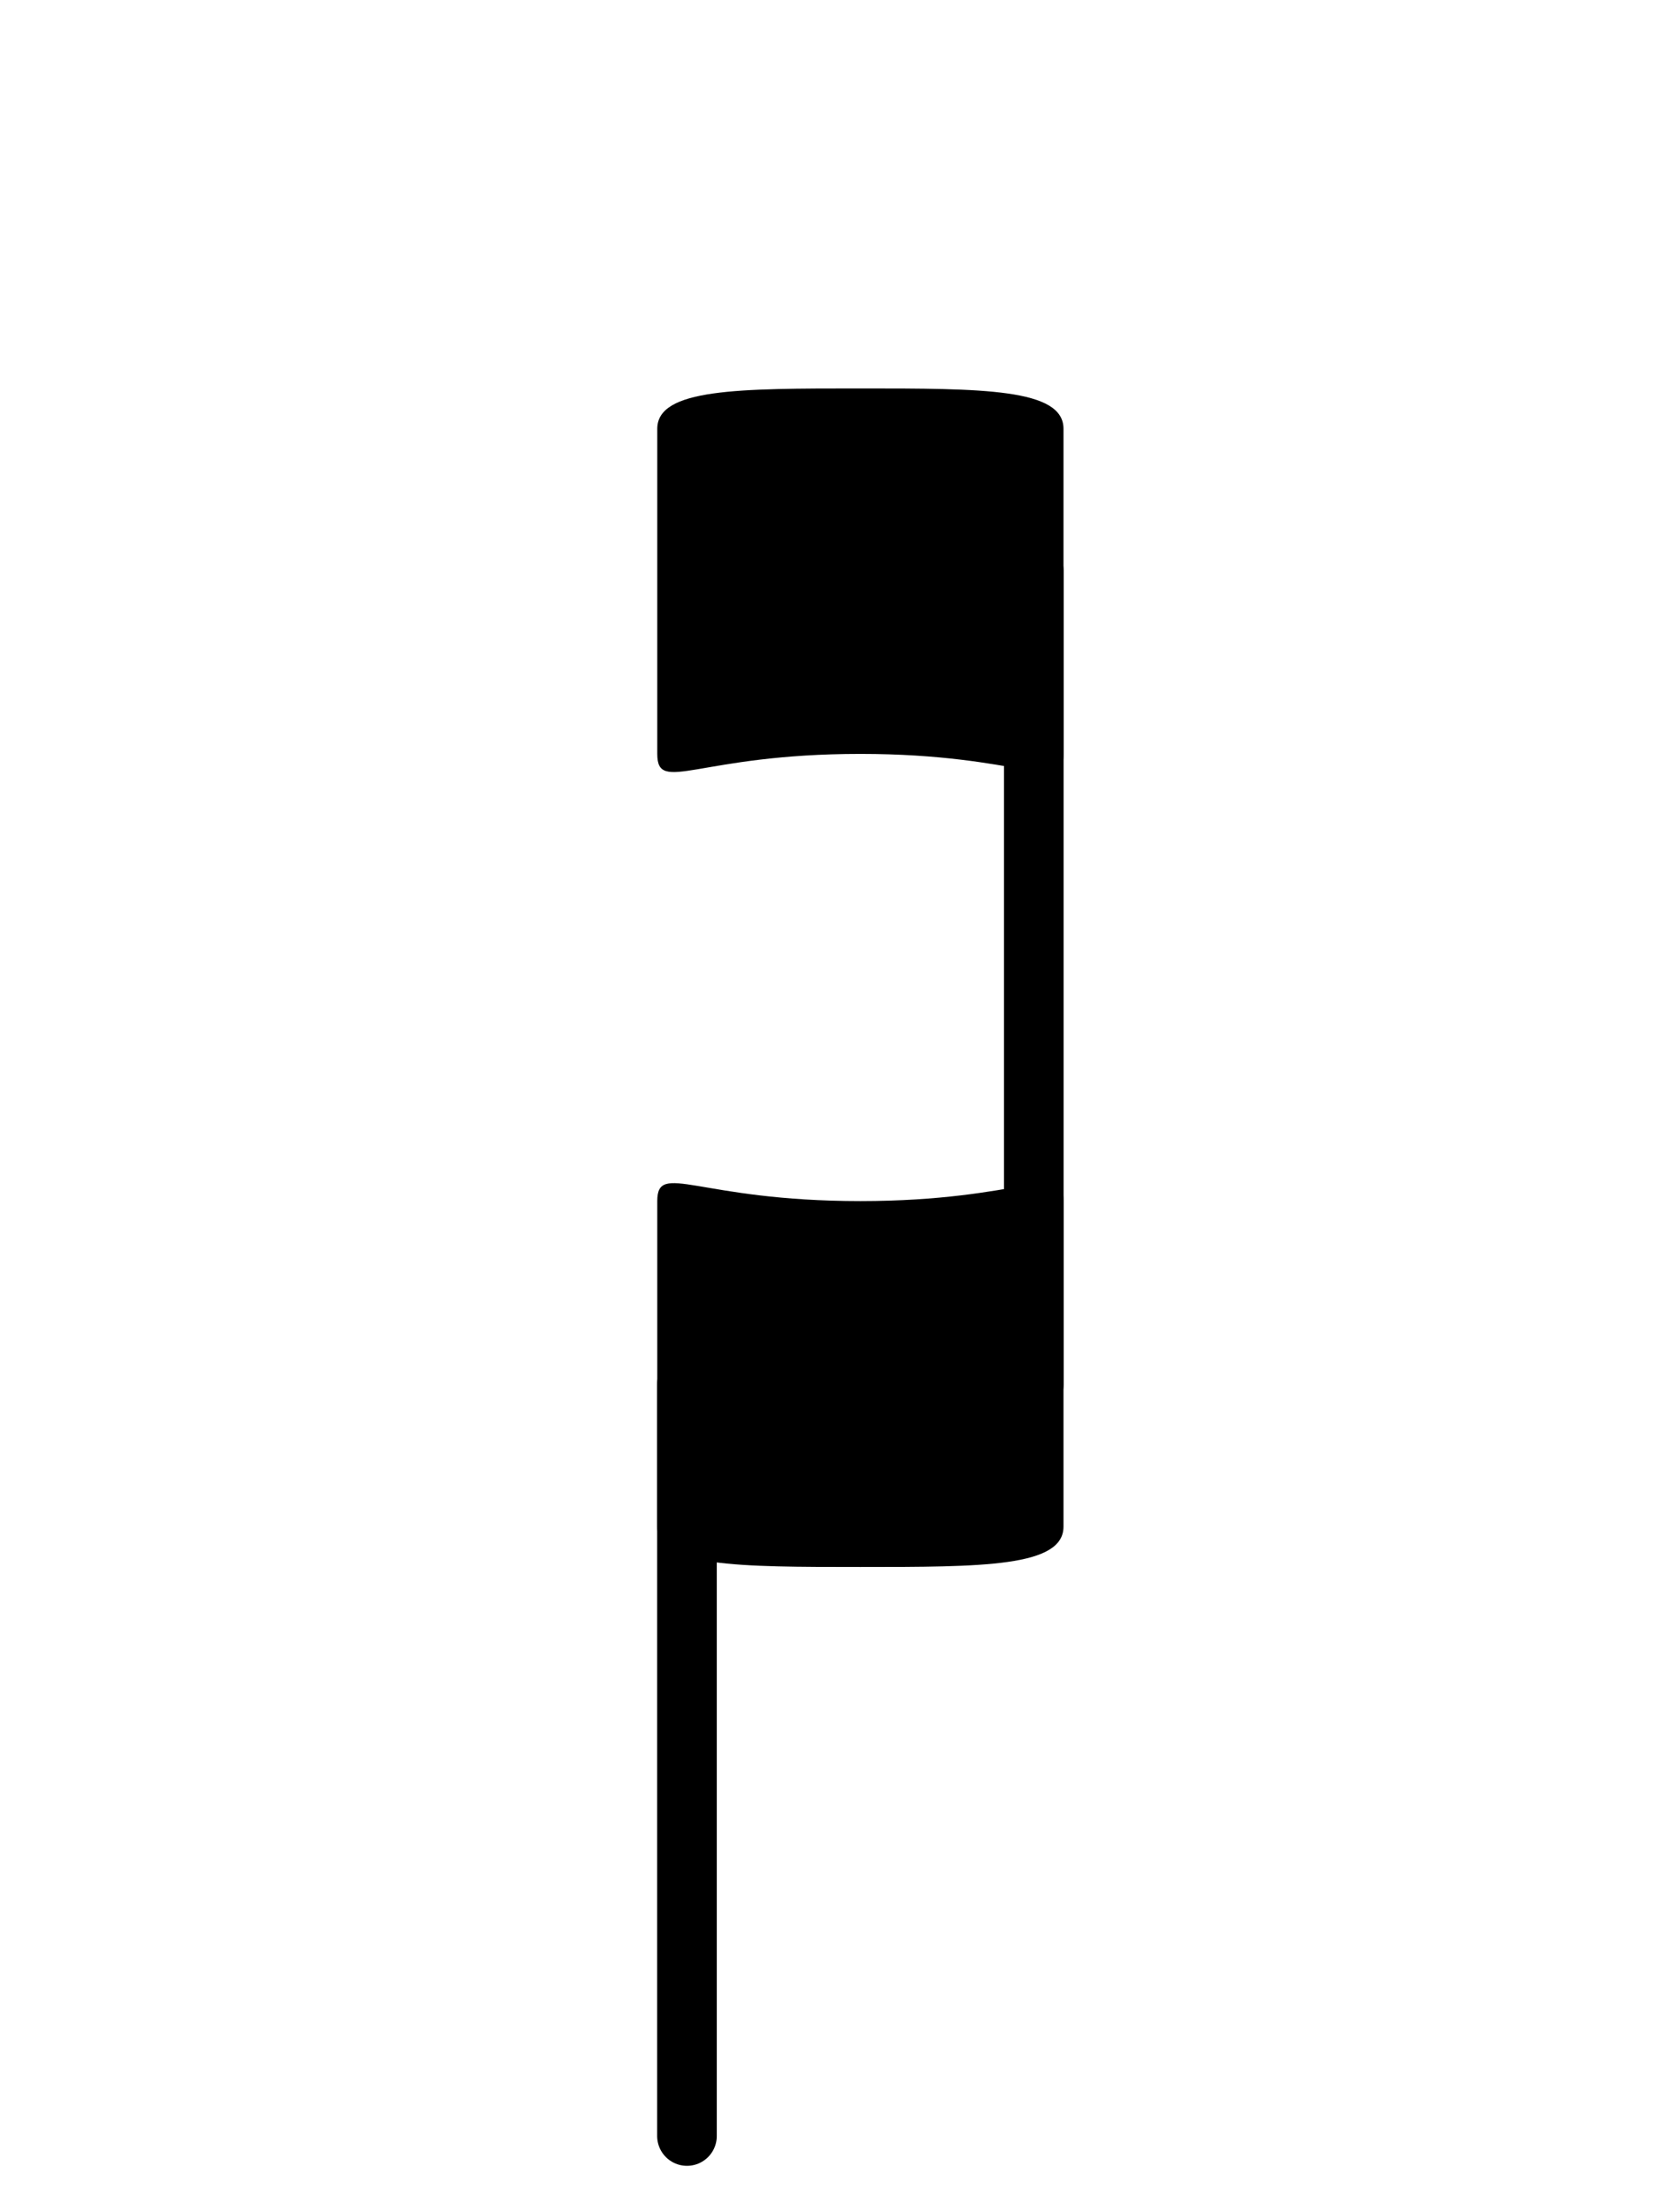 <?xml version="1.0" encoding="UTF-8" standalone="no"?>
<!-- Created with Inkscape (http://www.inkscape.org/) -->

<svg
   xmlns:dc="http://purl.org/dc/elements/1.1/"
   xmlns:cc="http://creativecommons.org/ns#"
   xmlns:rdf="http://www.w3.org/1999/02/22-rdf-syntax-ns#"
   xmlns:svg="http://www.w3.org/2000/svg"
   xmlns="http://www.w3.org/2000/svg"
   xmlns:sodipodi="http://sodipodi.sourceforge.net/DTD/sodipodi-0.dtd"
   xmlns:inkscape="http://www.inkscape.org/namespaces/inkscape"
   version="1.1"
   width="30"
   height="40"
   id="svg4464"
   inkscape:version="0.48.2 r9819"
   sodipodi:docname="Mensural ligature ascending LL black 1.svg">
  <sodipodi:namedview
     pagecolor="#ffffff"
     bordercolor="#666666"
     borderopacity="1"
     objecttolerance="10"
     gridtolerance="10"
     guidetolerance="10"
     inkscape:pageopacity="0"
     inkscape:pageshadow="2"
     inkscape:window-width="640"
     inkscape:window-height="480"
     id="namedview8694"
     showgrid="false"
     inkscape:zoom="6.9601563"
     inkscape:cx="15"
     inkscape:cy="20"
     inkscape:window-x="0"
     inkscape:window-y="0"
     inkscape:window-maximized="0"
     inkscape:current-layer="g6194" />
  <defs
     id="defs4466" />
  <g
     transform="translate(-124.4,-392.822)"
     id="layer1">
    <g
       transform="matrix(1.977,0,0,1.977,-91.136,102.486)"
       id="g5265">
      <g
         transform="translate(-17.03,-19.443)"
         id="g4212">
        <g
           transform="matrix(0.945,0,0,0.945,7.34,-64.365)"
           id="g4224">
          <g
             transform="translate(164.854,22.083)"
             id="g6194">
            <g
               transform="matrix(1.053,0,0,1.053,-160.338,-291.261)"
               id="g8075">
              <path
                 d="m 121.051,491.375 c 0,-0.371 0.746,-0.371 1.867,-0.371 c 1.121,0 1.867,0 1.867,0.371 l 0,2.988 c 0,0.375 -0.375,0 -1.867,0 c -1.496,0 -1.867,0.375 -1.867,0"
                 id="path7688"
                 style="fill:#000000;fill-opacity:1;fill-rule:nonzero;stroke:none" />
              <path
                 d="m 2075.232,5695.56 l 0,124.544"
                 transform="matrix(0.06,0,0,-0.06,-0.002,841.89)"
                 id="path7690"
                 style="fill:none;stroke:#000000;stroke-width:9.132;stroke-linecap:round;stroke-linejoin:round;stroke-miterlimit:10;stroke-opacity:1" />
              <path
                 d="m 121.324,500.156 l 0,6.91"
                 id="path7692"
                 style="fill:none;stroke:#000000;stroke-width:0.548;stroke-linecap:round;stroke-linejoin:round;stroke-miterlimit:10;stroke-opacity:1" />
              <path
                 d="m 124.785,501.465 c 0,0.371 -0.746,0.371 -1.867,0.371 c -1.121,0 -1.867,0 -1.867,-0.371 l 0,-2.992 c 0,-0.371 0.371,0 1.867,0 c 1.492,0 1.867,-0.371 1.867,0"
                 id="path7694"
                 style="fill:#000000;fill-opacity:1;fill-rule:nonzero;stroke:none" />
            </g>
          </g>
        </g>
      </g>
    </g>
  </g>
</svg>
